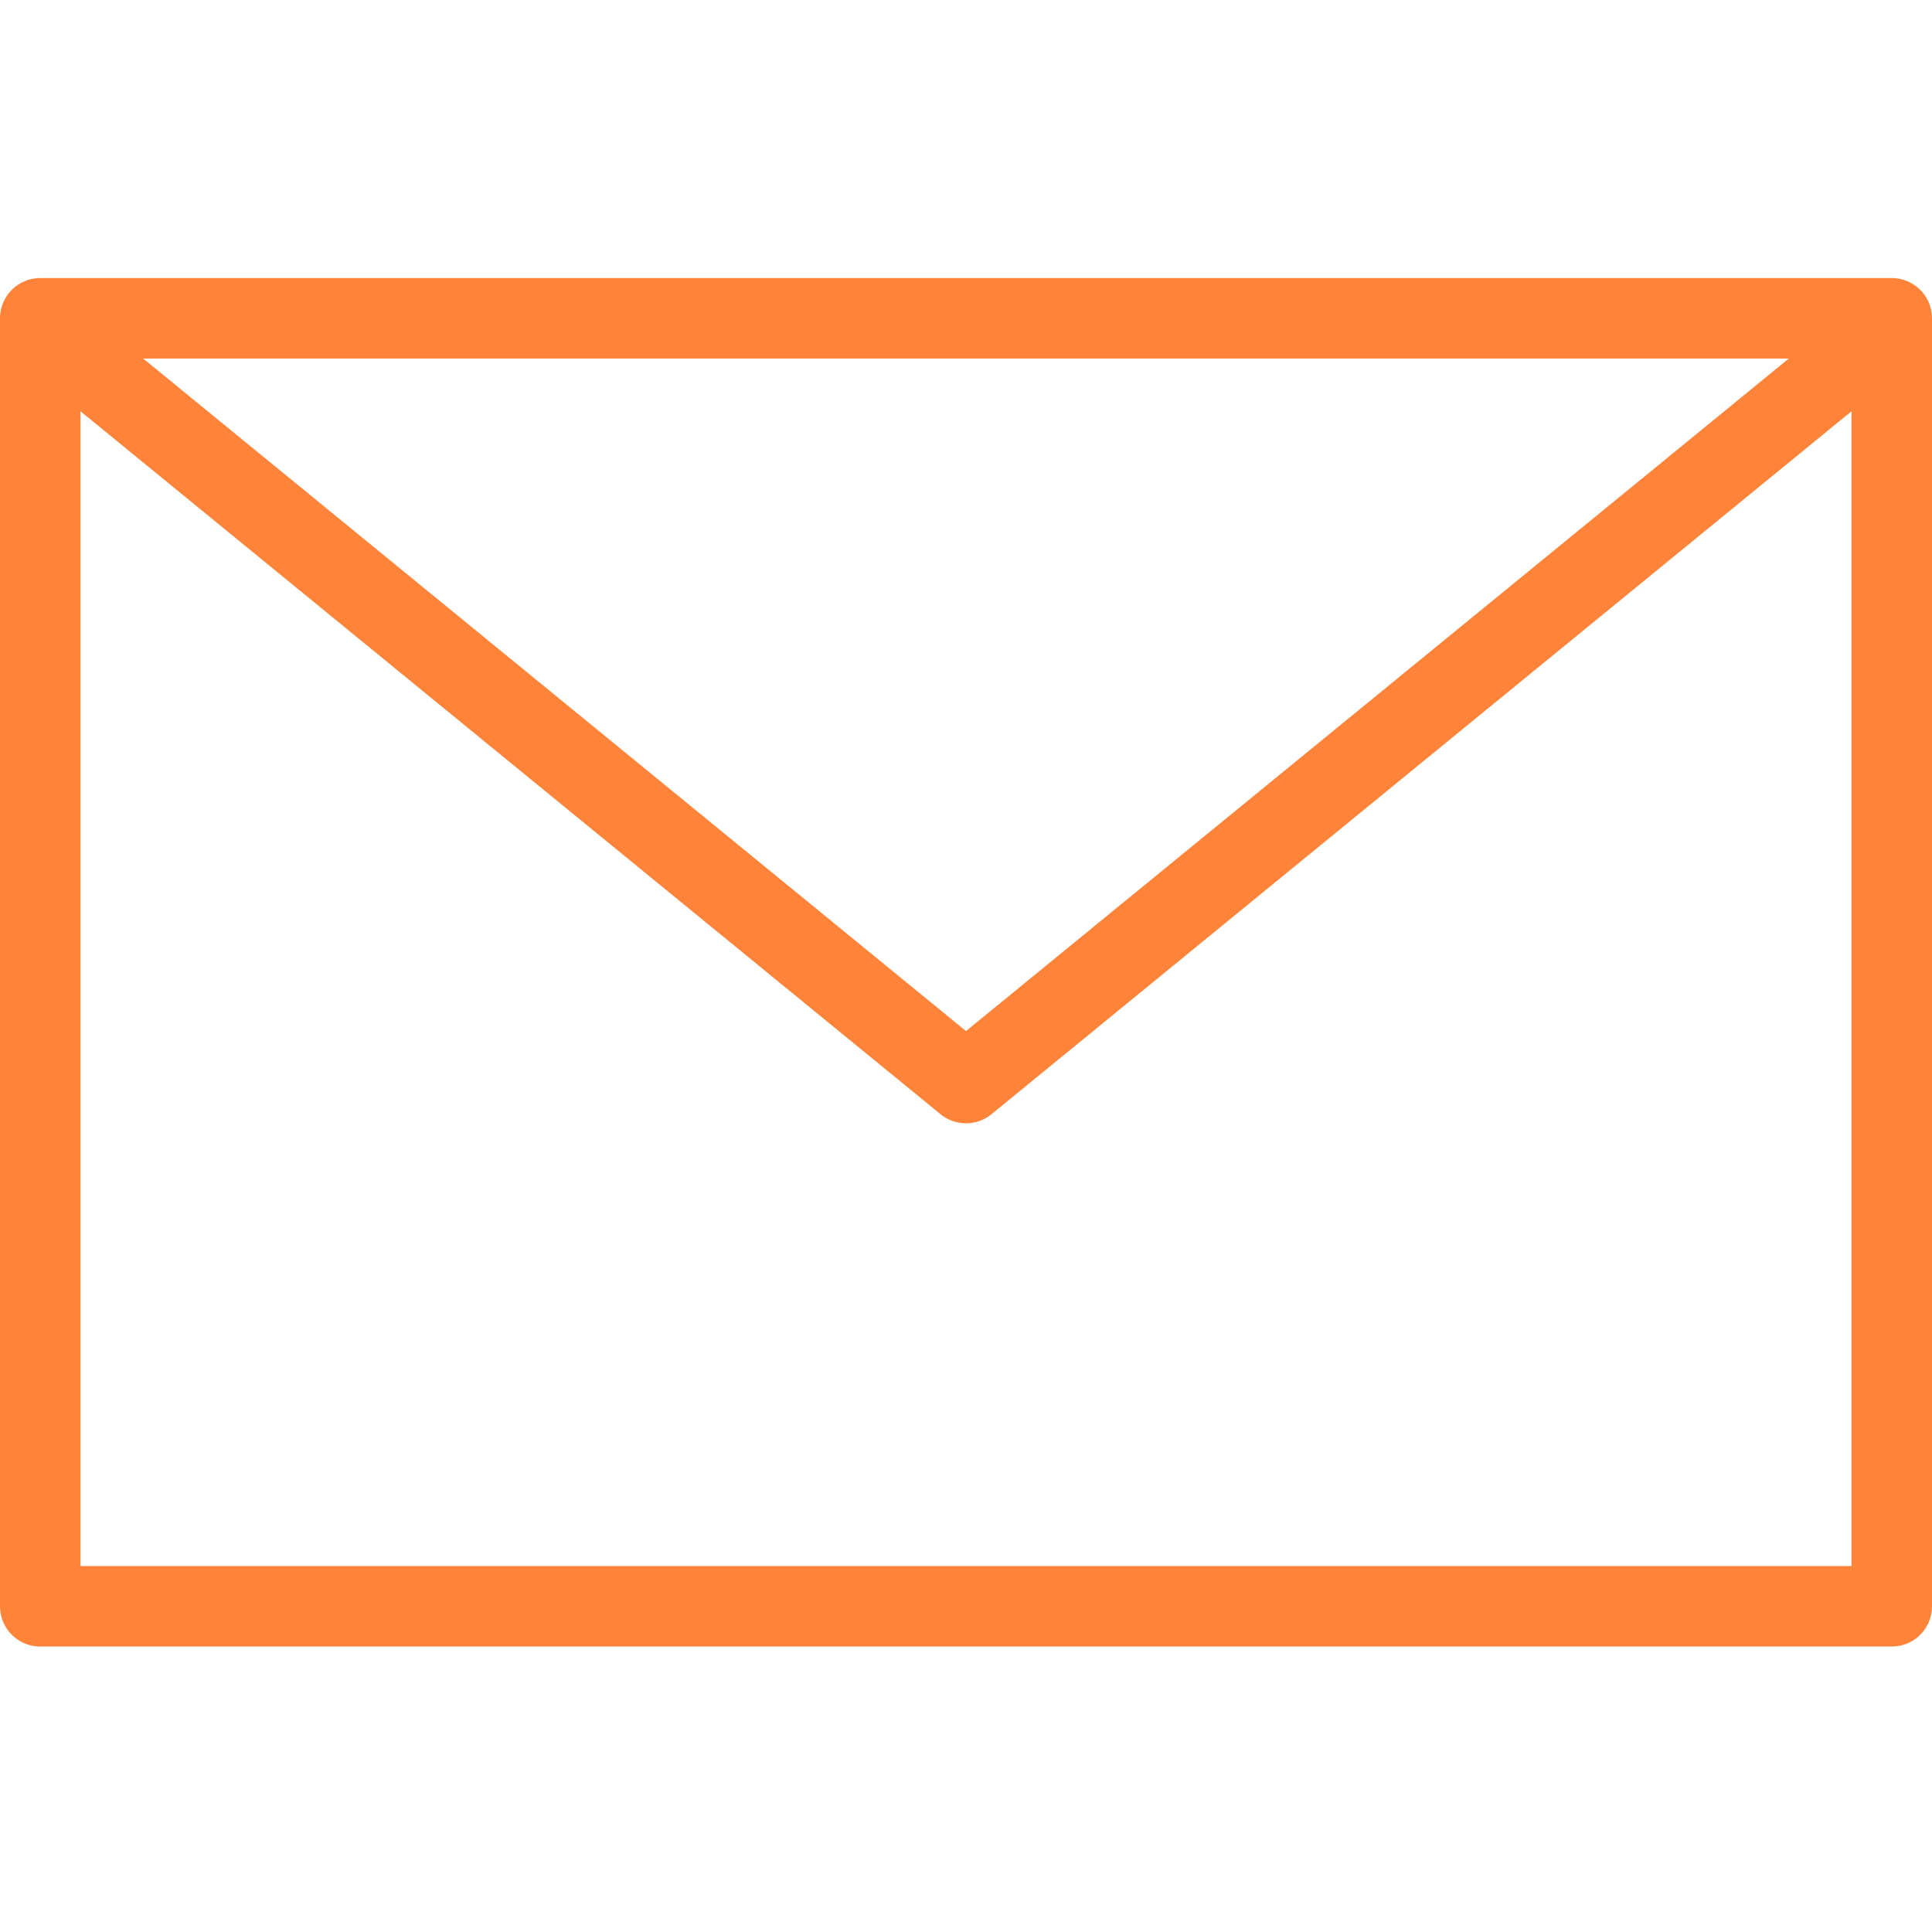 <svg width="500" height="500" viewBox="0 0 500 500" fill="none" xmlns="http://www.w3.org/2000/svg">
<path d="M10.417 82.375H489.583V415.708H10.417V82.375Z" stroke="#FF8439" stroke-width="20.833" stroke-linecap="round" stroke-linejoin="round"/>
<path d="M477.312 94.5L250 280.292L22.688 94.5" stroke="#FF8439" stroke-width="20.833" stroke-linecap="round" stroke-linejoin="round"/>
</svg>
